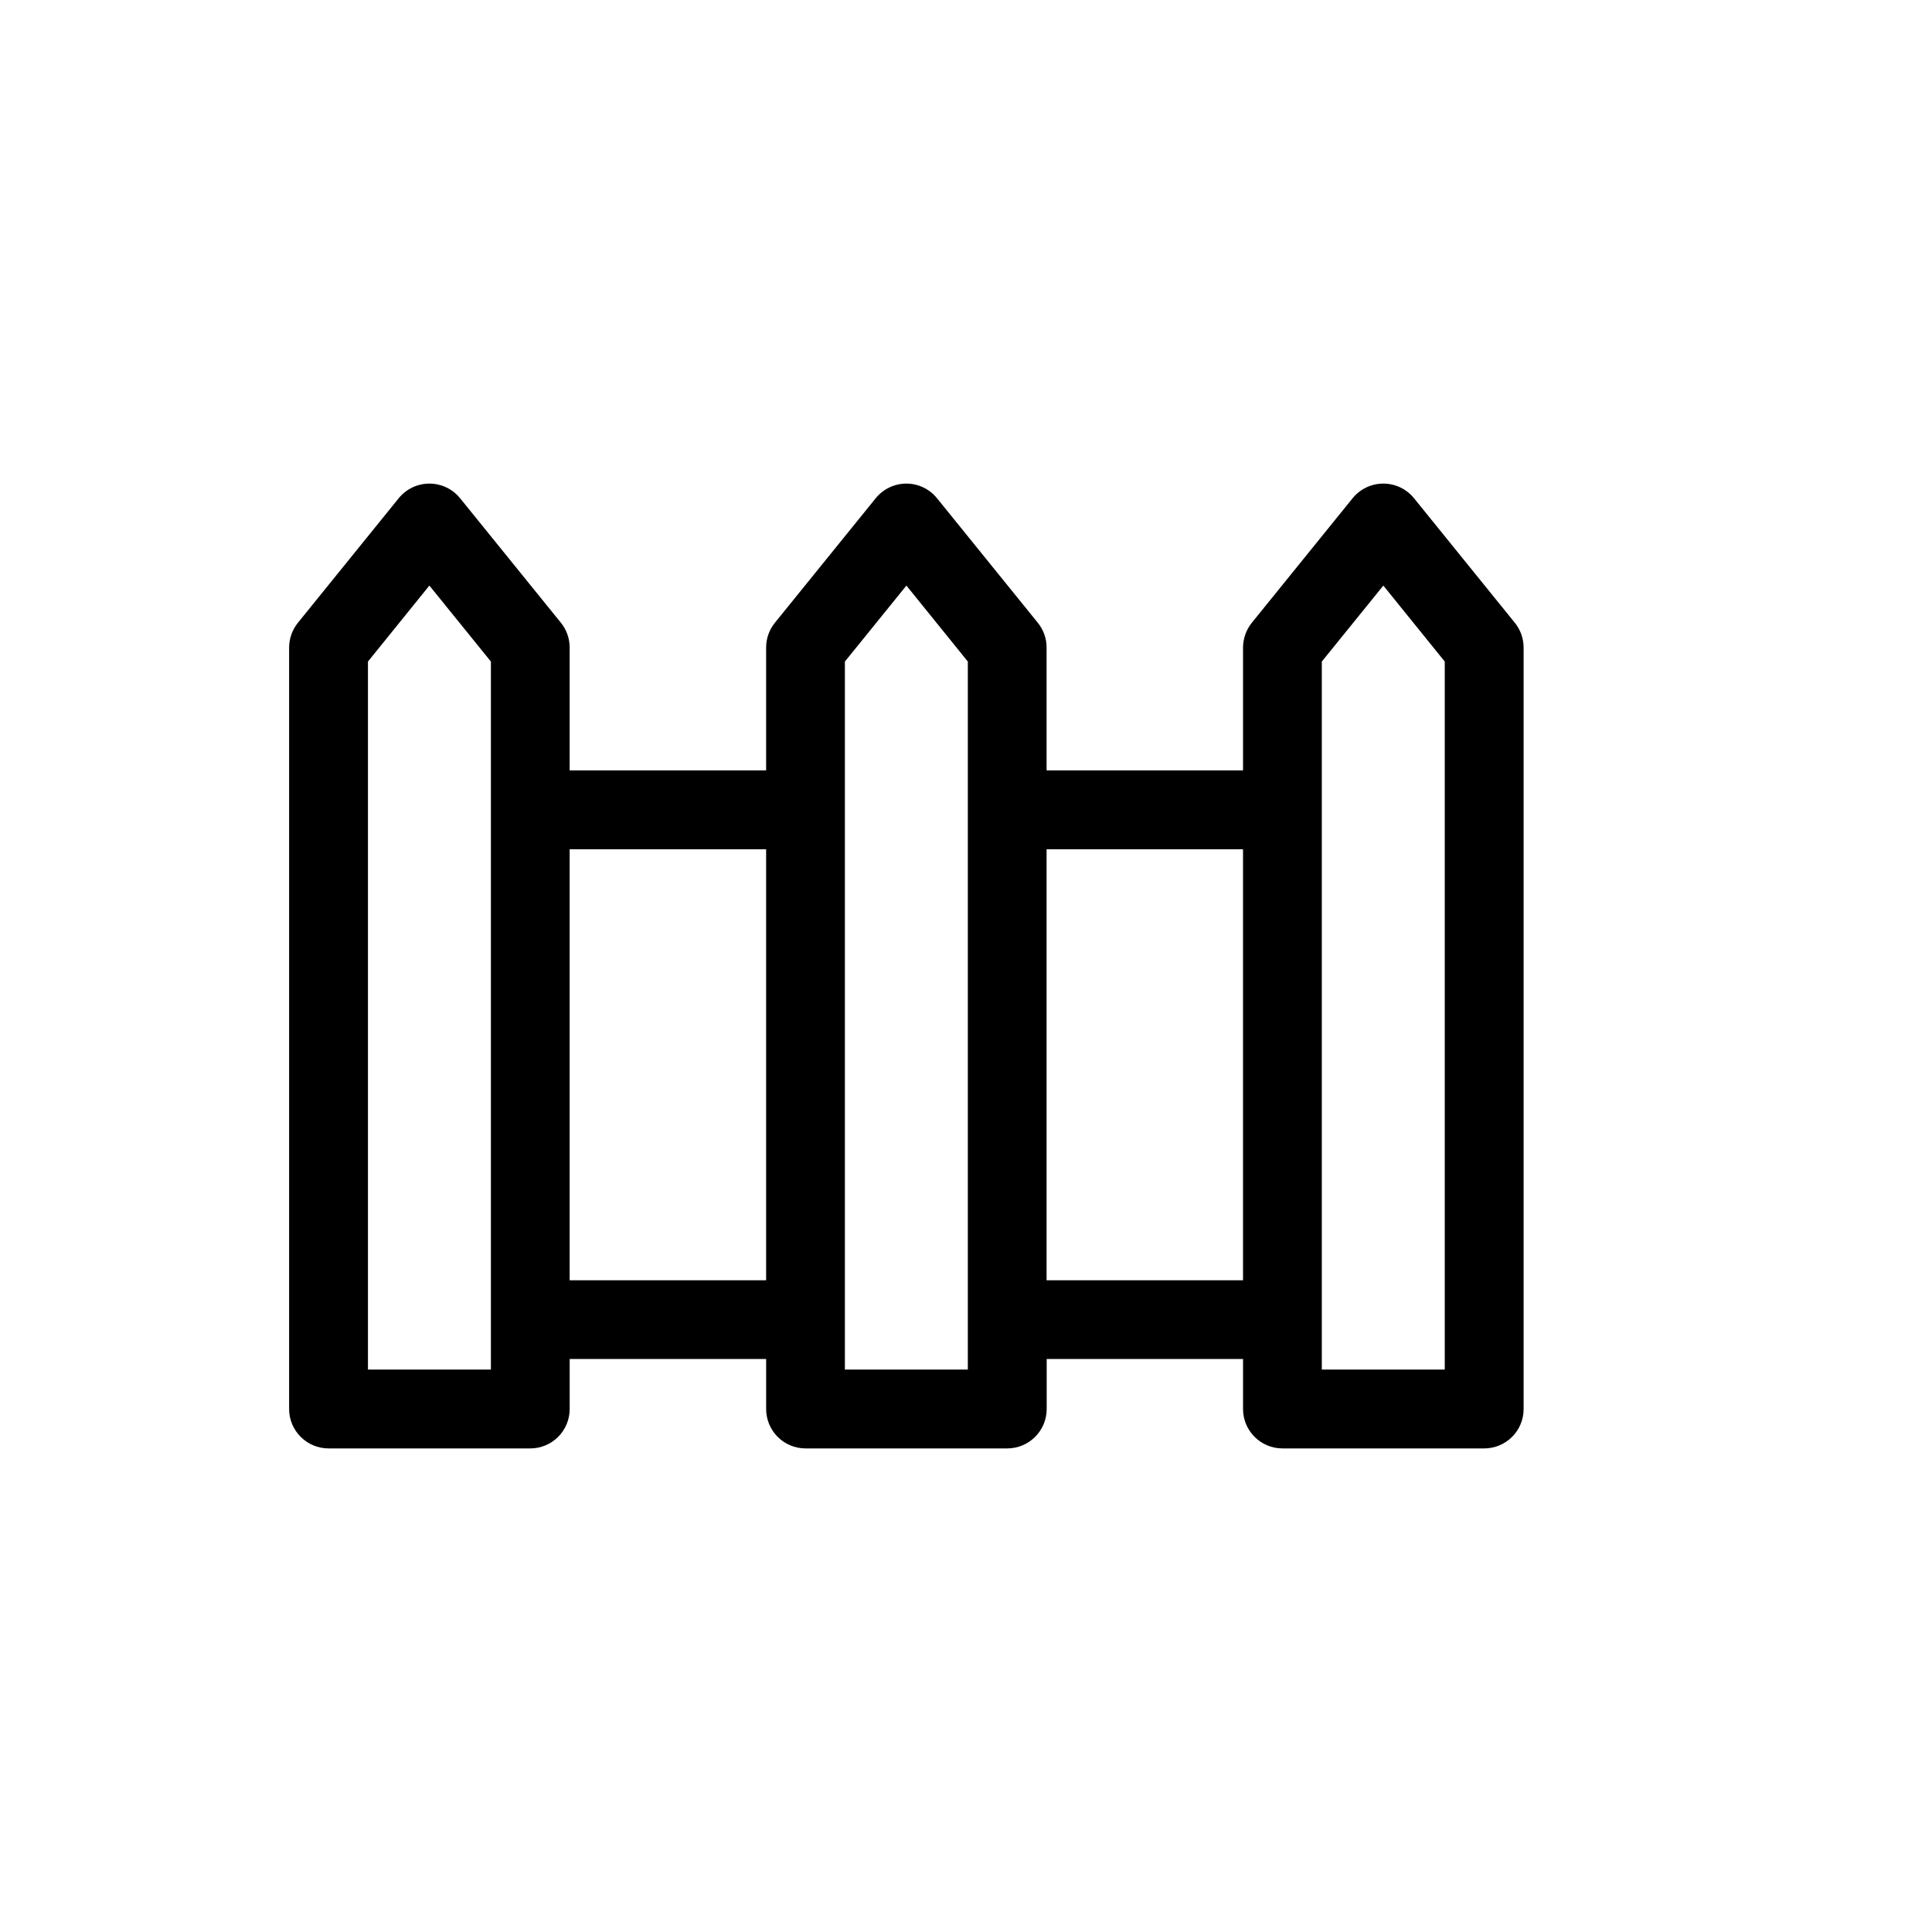 <?xml version="1.0" encoding="UTF-8"?>
<!-- Uploaded to: SVG Find, www.svgrepo.com, Generator: SVG Find Mixer Tools -->
<svg fill="#000000" width="800px" height="800px" version="1.1" viewBox="144 144 512 512" xmlns="http://www.w3.org/2000/svg">
 <path d="m545.45 309.05-26.738-33.035c-1.988-2.441-4.969-3.856-8.117-3.856-3.148 0-6.129 1.414-8.121 3.856l-26.738 33.035c-1.496 1.867-2.312 4.184-2.32 6.578v32.531h-52.059v-32.531c0.008-2.394-0.812-4.719-2.32-6.578l-26.742-33.035c-1.98-2.441-4.957-3.856-8.102-3.856-3.141 0-6.117 1.414-8.102 3.856l-26.746 33.035c-1.504 1.859-2.32 4.184-2.312 6.578v32.531h-52.066v-32.531c0.004-2.394-0.812-4.719-2.312-6.578l-26.746-33.035h-0.004c-1.984-2.441-4.965-3.856-8.113-3.856-3.148 0-6.125 1.414-8.113 3.856l-26.738 33.035c-1.5 1.863-2.316 4.184-2.324 6.578v201.78c0.012 5.769 4.695 10.438 10.461 10.438h53.453c2.769 0 5.422-1.102 7.379-3.059 1.957-1.957 3.059-4.609 3.059-7.379v-13.258h52.066v13.258c0 2.769 1.098 5.422 3.055 7.379 1.957 1.957 4.613 3.059 7.379 3.059h53.453c5.769 0 10.449-4.668 10.461-10.438v-13.258h52.035v13.258c0.004 5.766 4.68 10.438 10.445 10.438h53.477c2.769 0 5.422-1.102 7.379-3.059 1.957-1.957 3.059-4.609 3.055-7.379v-201.78c-0.004-2.394-0.82-4.715-2.32-6.578zm-51.156 10.27 16.305-20.137 16.277 20.137v187.63h-32.582v-187.63zm-126.39 187.63v-187.63l16.305-20.137 16.277 20.137v187.63zm-126.39 0v-187.63l16.277-20.137 16.305 20.137v187.63zm53.453-137.89h52.066v114.23h-52.066zm126.39 0h52.059v114.23h-52.059z" fill-rule="evenodd"/>
</svg>